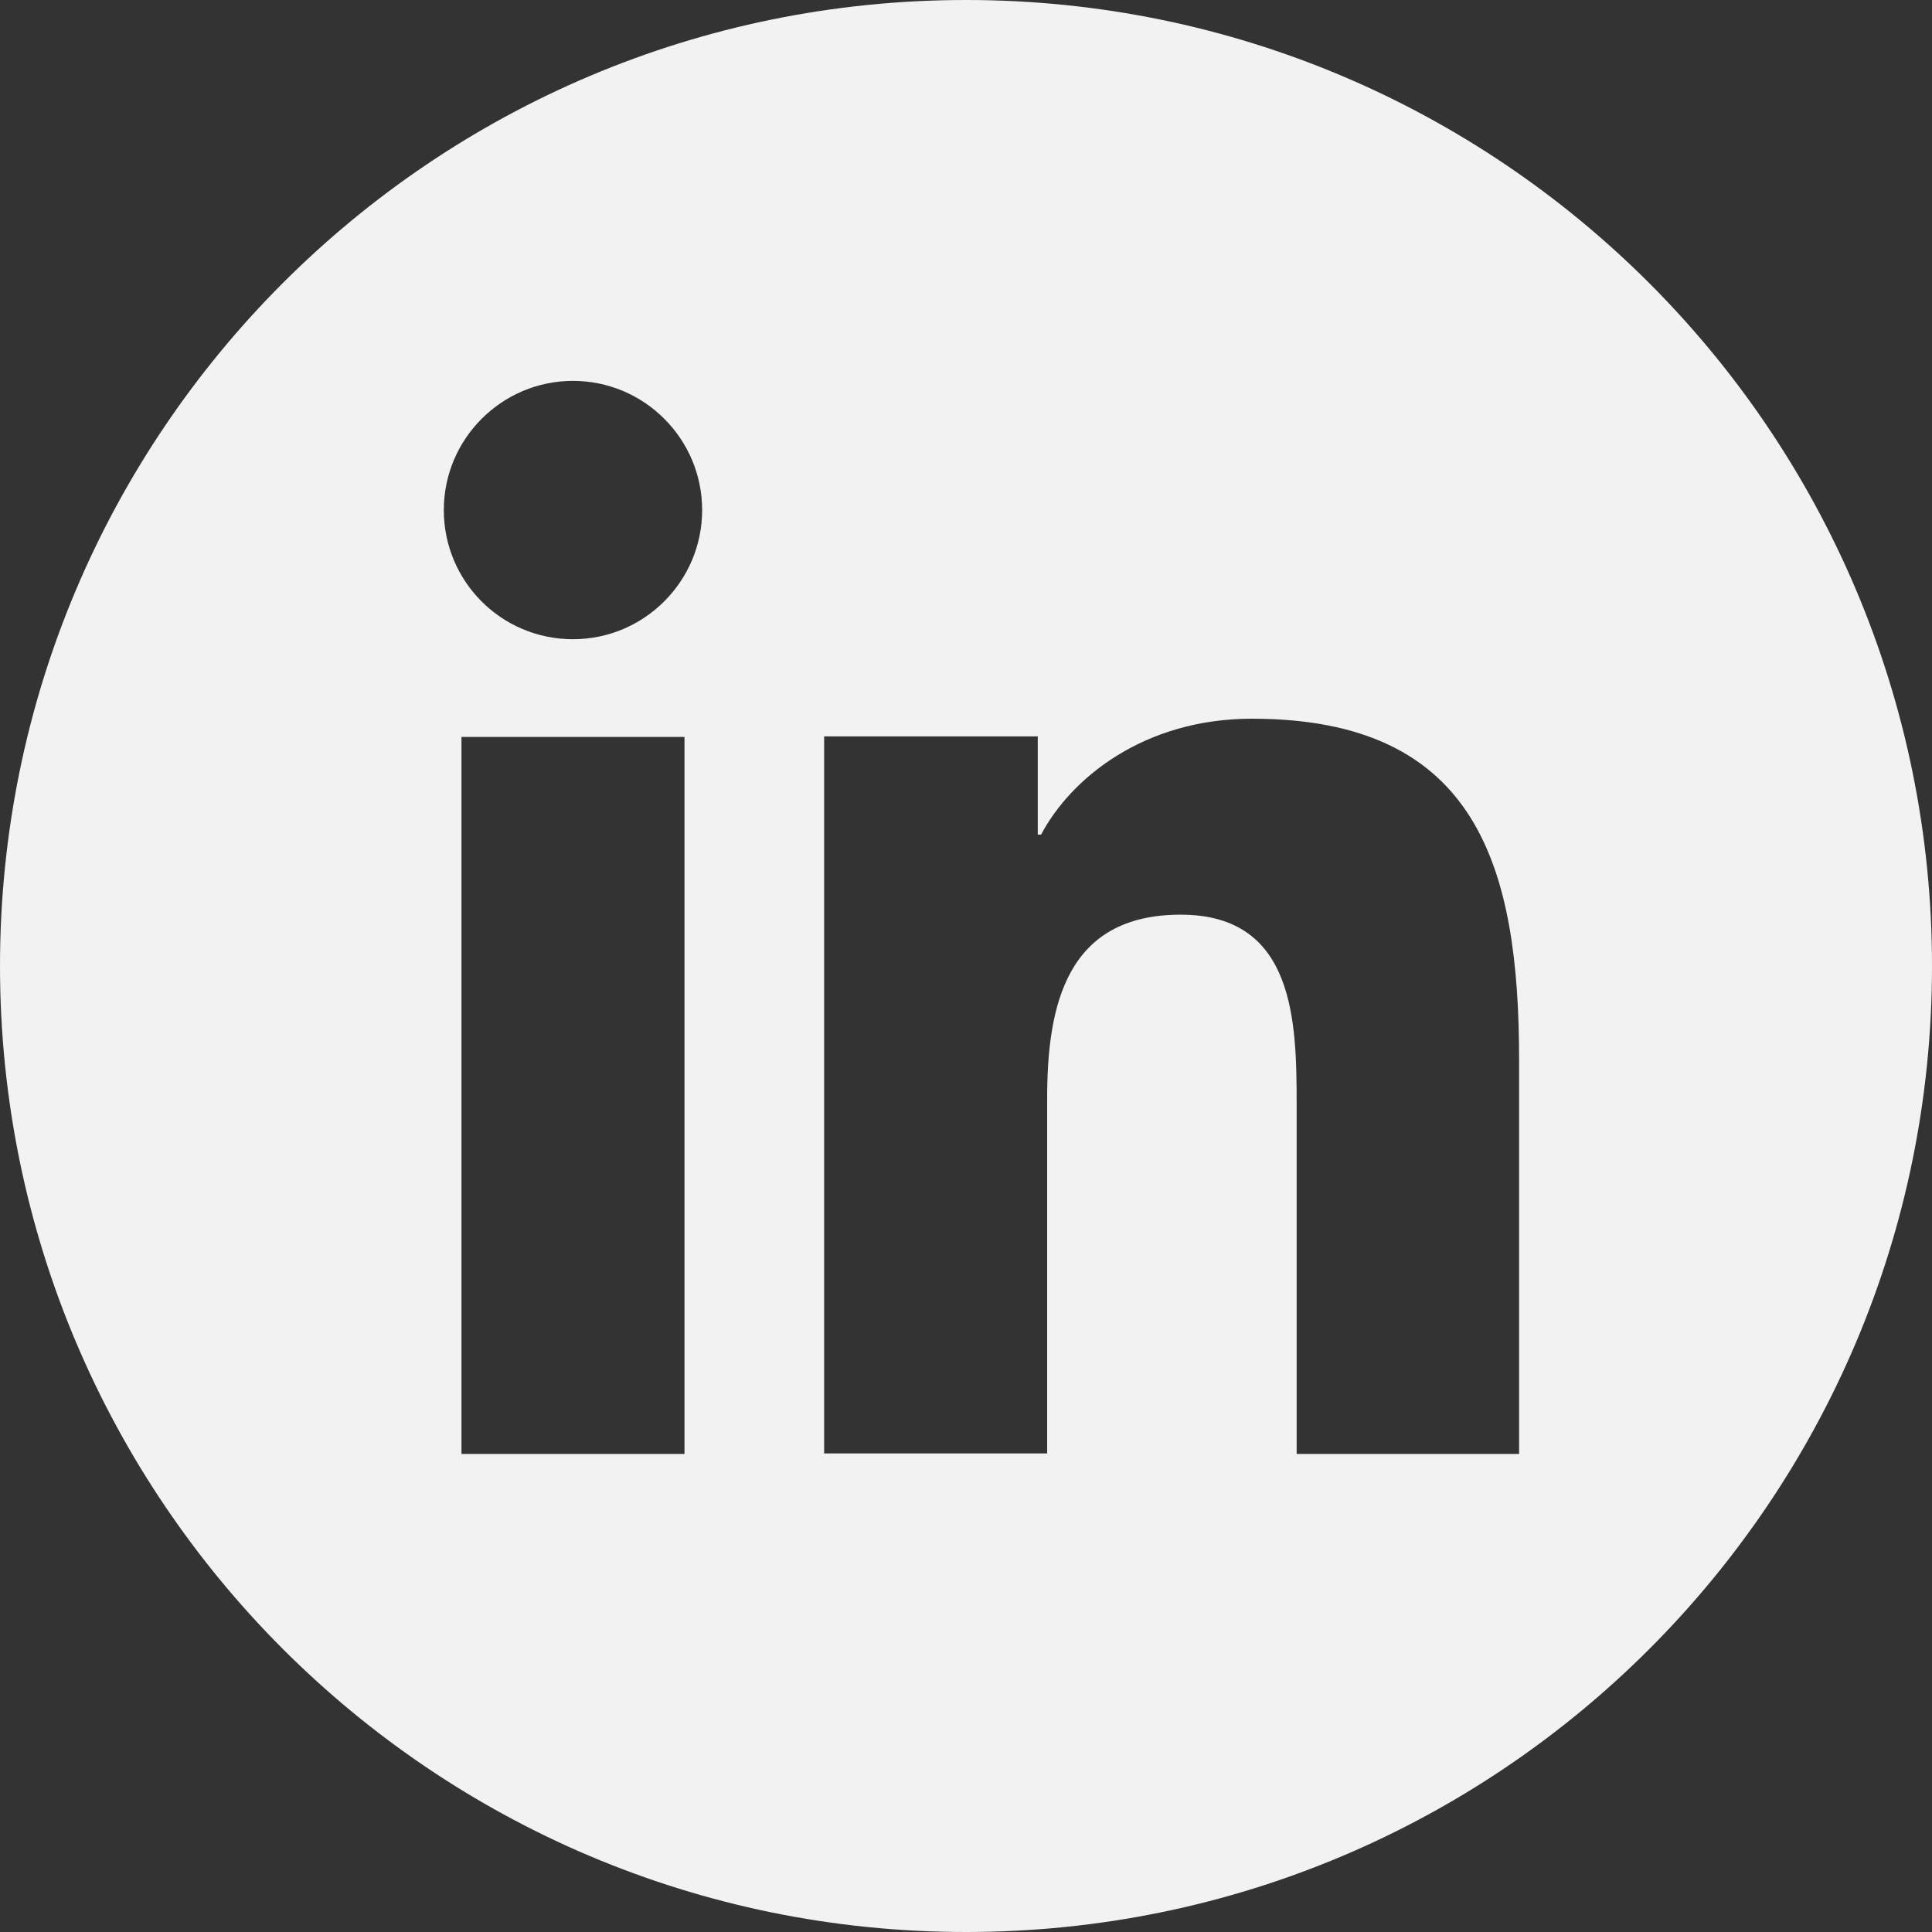 <svg xmlns="http://www.w3.org/2000/svg" id="Layer_2" data-name="Layer 2" viewBox="0 0 35 35"><rect x="0" y="0" width="35" height="35" fill="#333333" stroke="none"/><defs><style>      .cls-1 {        fill: #f2f2f2;      }    </style></defs><g id="Layer_1-2" data-name="Layer 1"><path class="cls-1" d="M17.5,0C7.83,0,0,7.84,0,17.5s7.83,17.5,17.5,17.5,17.5-7.83,17.5-17.5S27.16,0,17.5,0ZM12.4,26.34h-4.04v-12.99h4.04v12.99ZM10.38,11.58c-1.3,0-2.34-1.05-2.34-2.34s1.05-2.34,2.34-2.34,2.34,1.05,2.34,2.34-1.05,2.34-2.34,2.34ZM27.53,26.34h-4.04v-6.32c0-1.51-.03-3.45-2.1-3.45s-2.42,1.64-2.42,3.33v6.43h-4.04v-12.99h3.87v1.78h.06c.54-1.02,1.86-2.1,3.82-2.1,4.09,0,4.84,2.69,4.84,6.19v7.13Z"></path></g></svg>